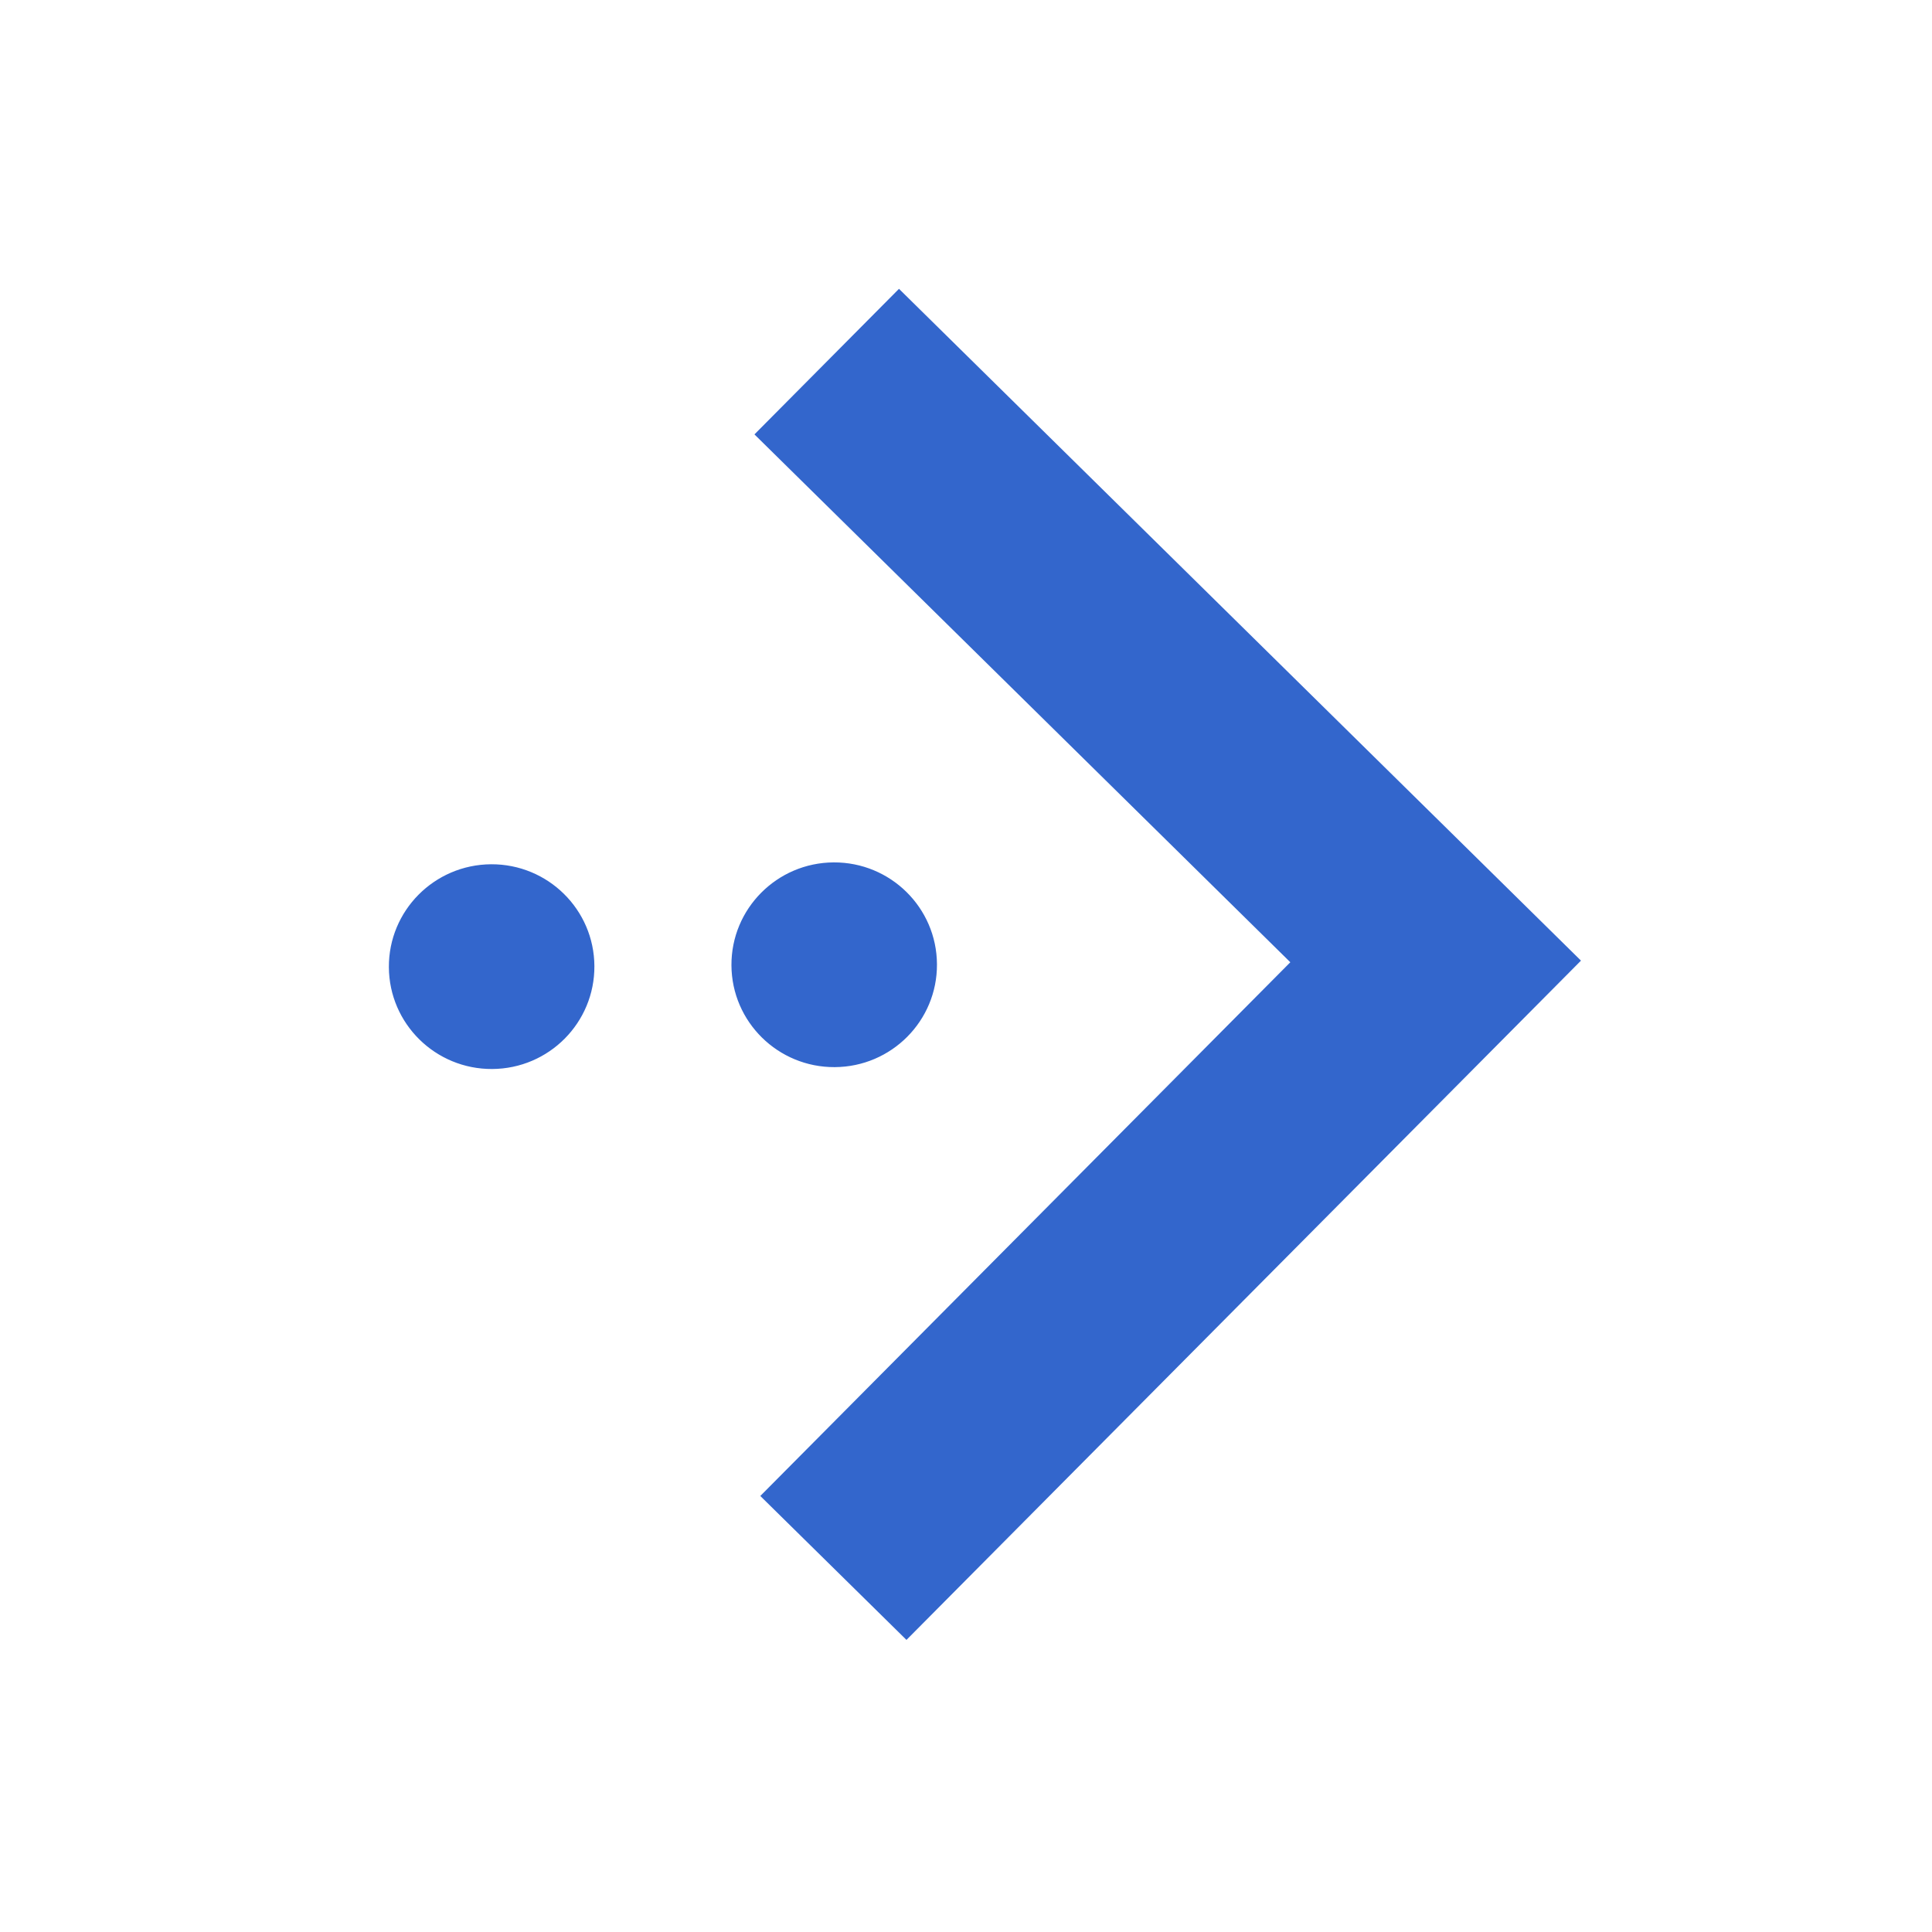 <svg width="32" height="32" viewBox="0 0 32 32" fill="none" xmlns="http://www.w3.org/2000/svg">
<path d="M14.89 4.784L26.186 15.911L23.792 18.322L12.496 7.195L14.89 4.784ZM26.186 15.911L15.014 27.162L12.593 24.778L23.766 13.527L26.186 15.911ZM13.808 14.284C14.748 14.279 15.514 15.034 15.519 15.97C15.525 16.906 14.767 17.67 13.826 17.675C12.886 17.68 12.12 16.925 12.115 15.989C12.11 15.053 12.868 14.289 13.808 14.284ZM8.134 14.315C9.074 14.31 9.84 15.065 9.845 16.001C9.85 16.938 9.093 17.701 8.152 17.706C7.212 17.711 6.446 16.956 6.441 16.02C6.436 15.084 7.193 14.321 8.134 14.315Z" fill="#3366CC"/>
</svg>

